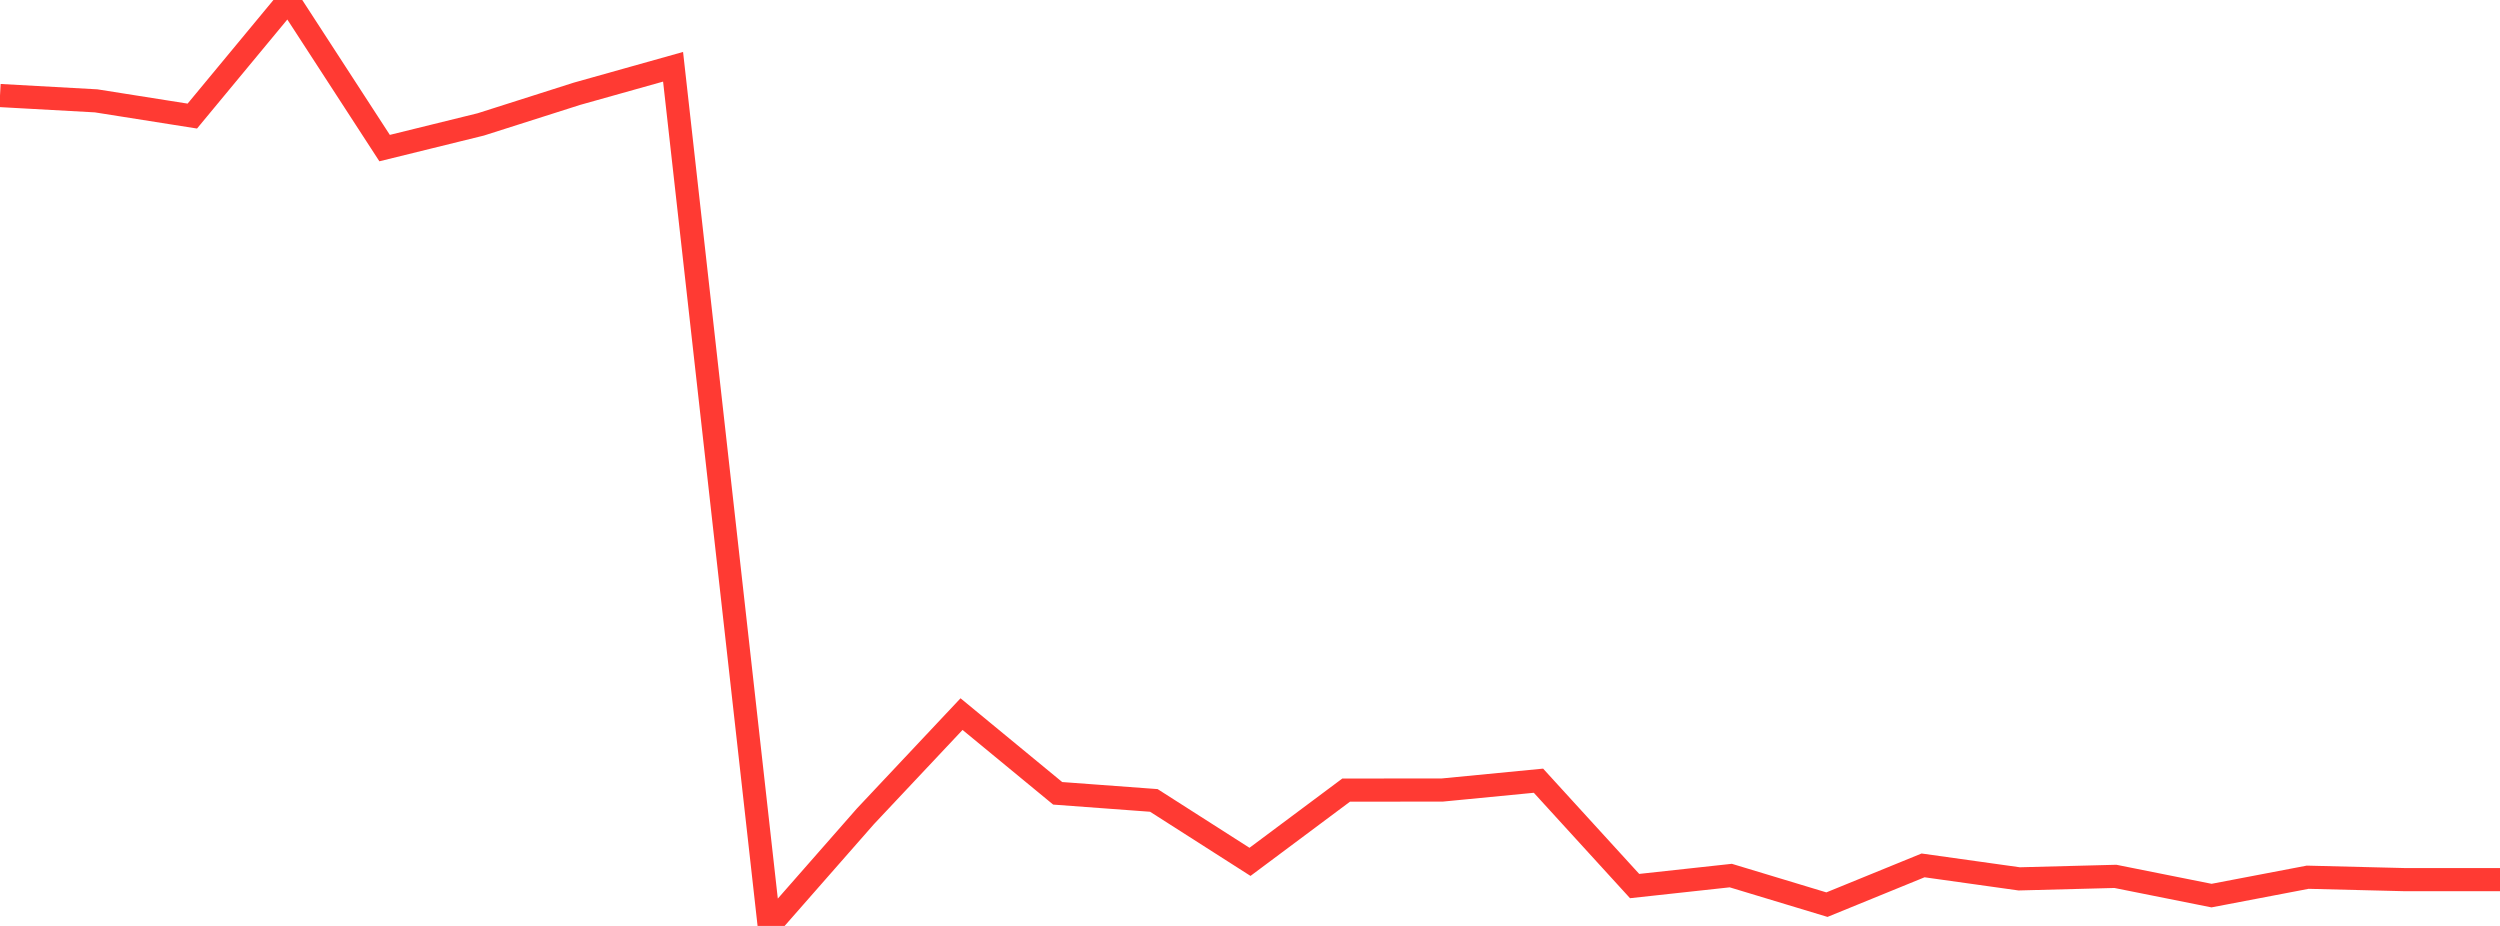 <?xml version="1.0" standalone="no"?>
<!DOCTYPE svg PUBLIC "-//W3C//DTD SVG 1.1//EN" "http://www.w3.org/Graphics/SVG/1.1/DTD/svg11.dtd">

<svg width="135" height="50" viewBox="0 0 135 50" preserveAspectRatio="none" 
  xmlns="http://www.w3.org/2000/svg"
  xmlns:xlink="http://www.w3.org/1999/xlink">


<polyline points="0.0, 5.159 5.192, 5.446 10.385, 6.268 15.577, 0.0 20.769, 7.997 25.962, 6.718 31.154, 5.064 36.346, 3.606 41.538, 50.0 46.731, 44.083 51.923, 38.562 57.115, 42.839 62.308, 43.223 67.5, 46.54 72.692, 42.666 77.885, 42.661 83.077, 42.158 88.269, 47.847 93.462, 47.281 98.654, 48.851 103.846, 46.731 109.038, 47.459 114.231, 47.324 119.423, 48.362 124.615, 47.37 129.808, 47.499 135.0, 47.499" fill="none" stroke="#ff3a33" stroke-width="1.25"/>

</svg>
